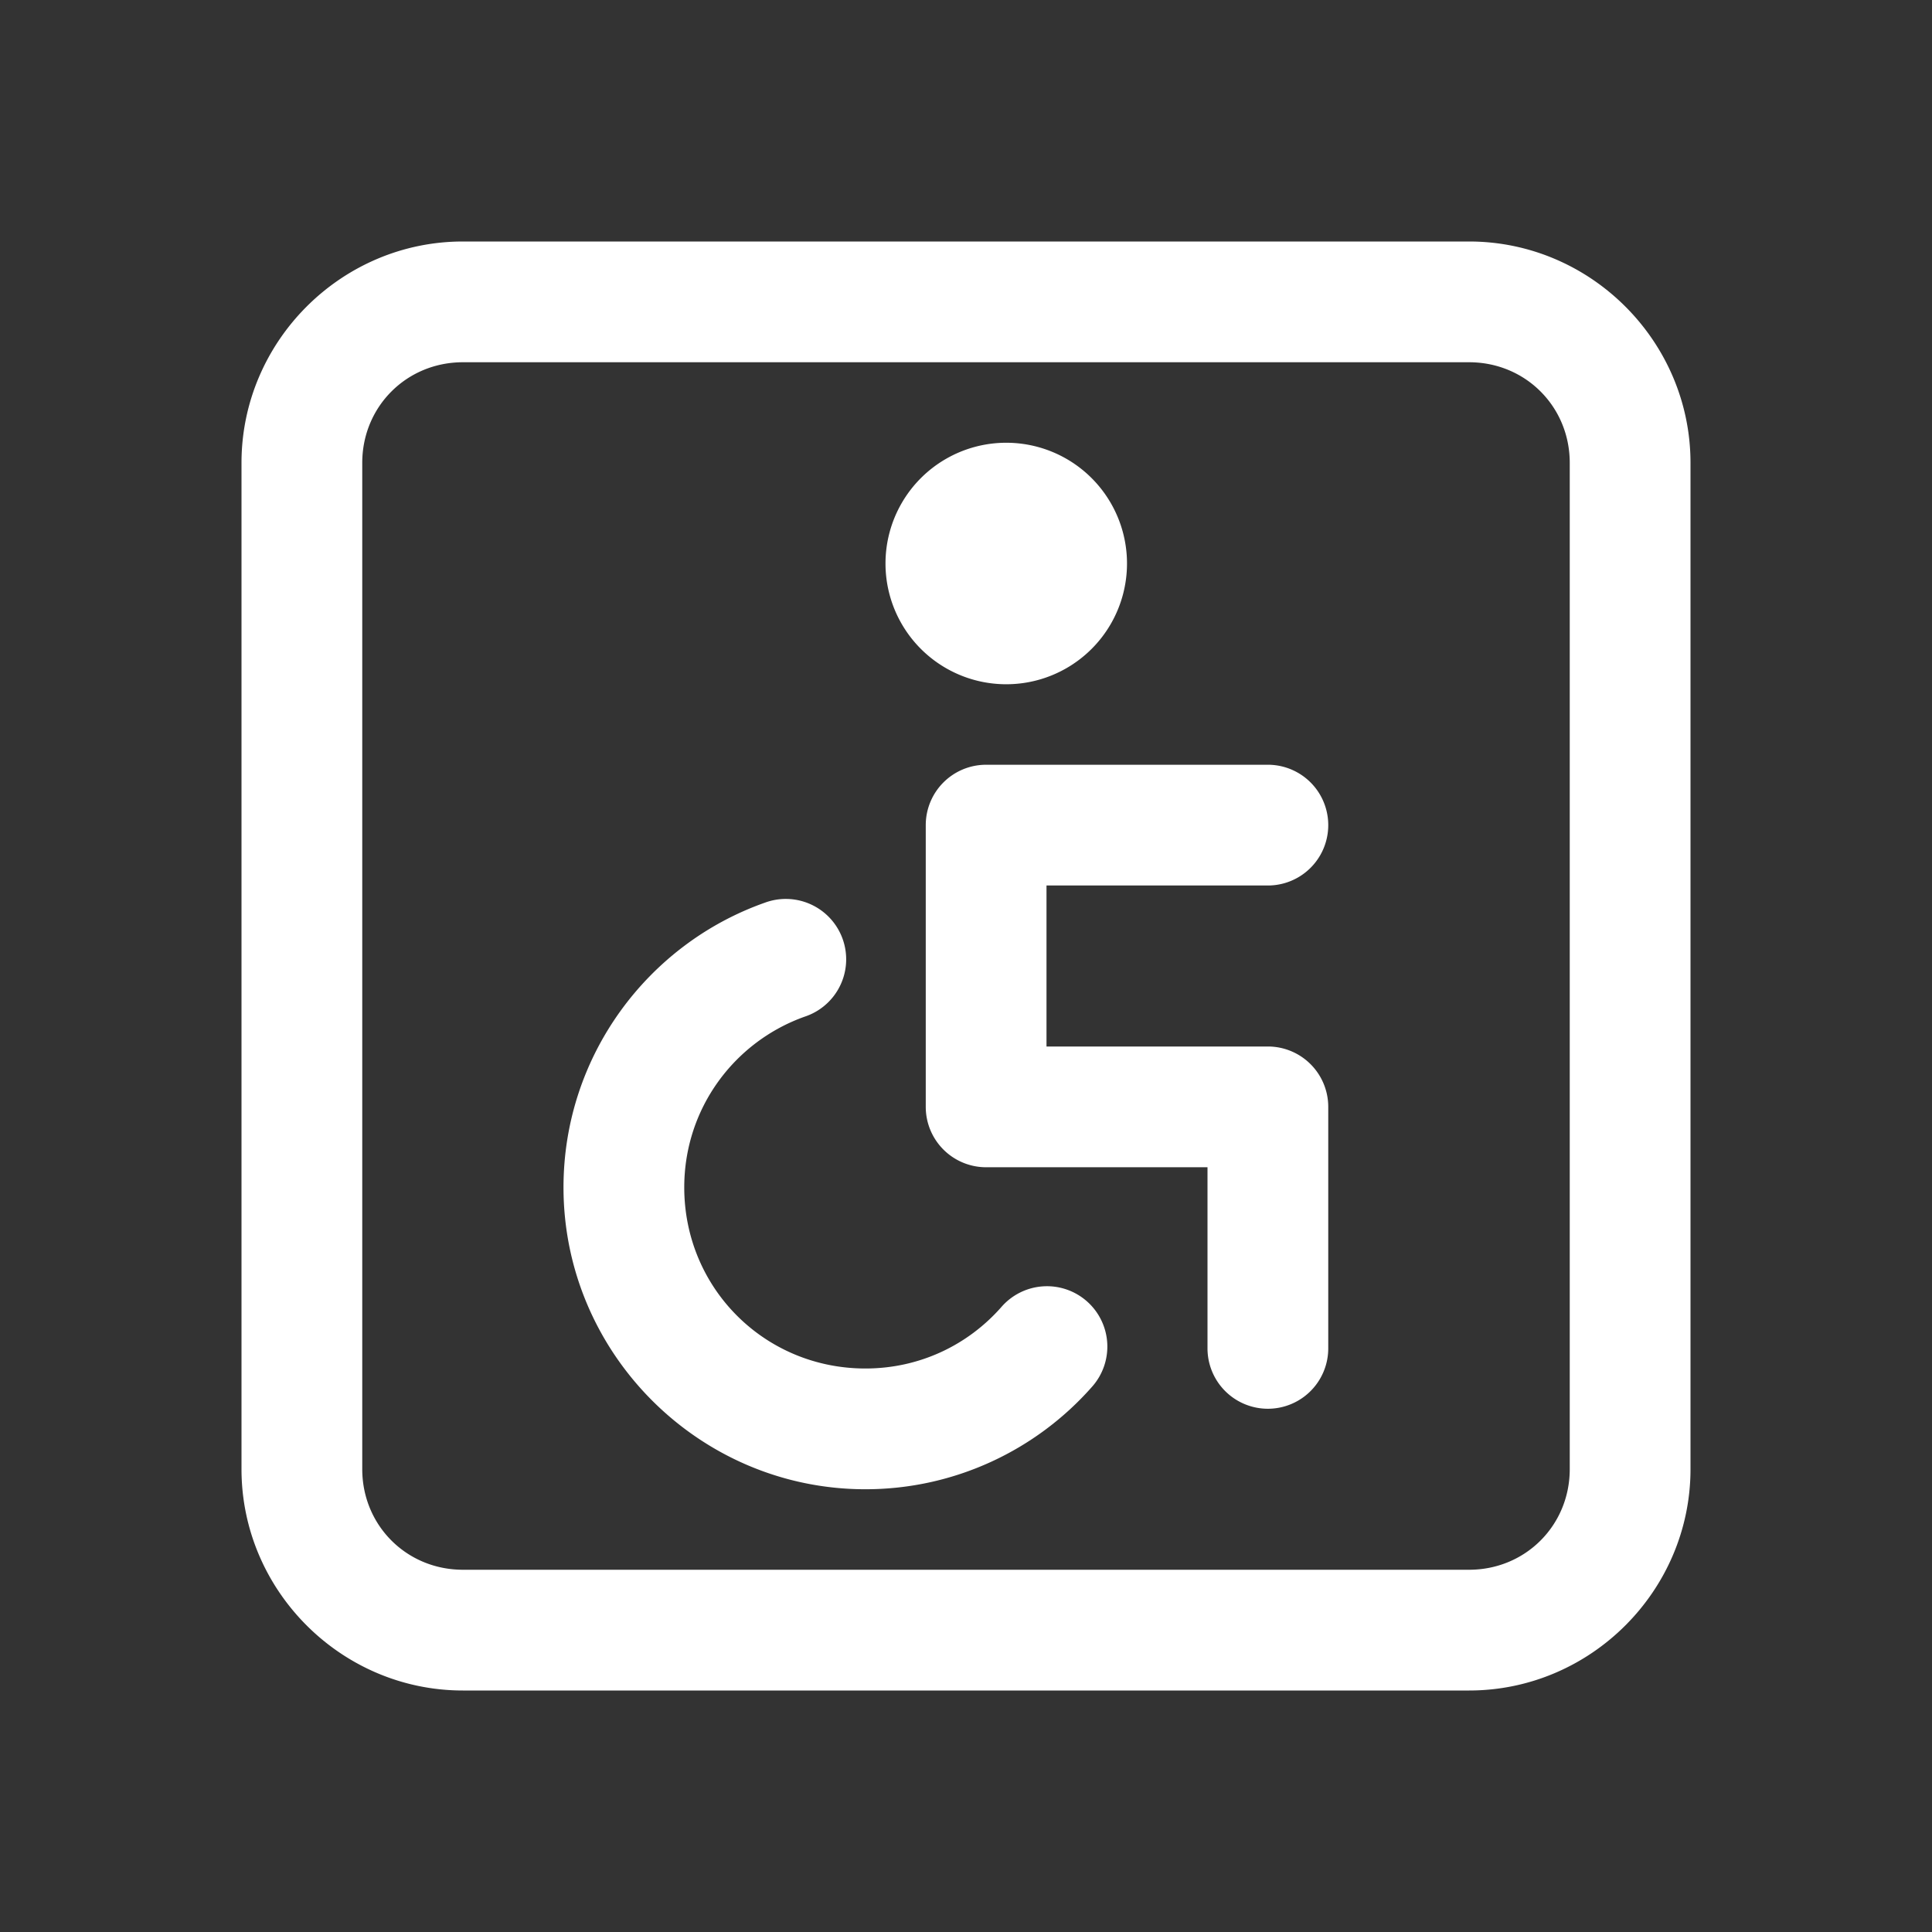<svg fill="#FFFFFF" xmlns="http://www.w3.org/2000/svg"  viewBox="0 0 48 48" width="50px" height="50px"><rect x="0" y="0" width="48" height="48" fill="#333333" stroke="none"/><path d="M 11.5 6 C 8.48 6 6 8.48 6 11.5 L 6 36.5 C 6 39.52 8.48 42 11.5 42 L 36.5 42 C 39.52 42 42 39.52 42 36.5 L 42 11.5 C 42 8.48 39.52 6 36.5 6 L 11.5 6 z M 11.5 9 L 36.5 9 C 37.898 9 39 10.102 39 11.5 L 39 36.5 C 39 37.898 37.898 39 36.5 39 L 11.5 39 C 10.102 39 9 37.898 9 36.5 L 9 11.5 C 9 10.102 10.102 9 11.5 9 z M 25 11 A 3 3 0 0 0 25 17 A 3 3 0 0 0 25 11 z M 24.5 19 A 1.5 1.5 0 0 0 23 20.5 L 23 27.5 A 1.5 1.5 0 0 0 24.5 29 L 30 29 L 30 33.5 A 1.5 1.5 0 1 0 33 33.5 L 33 27.5 A 1.5 1.5 0 0 0 31.5 26 L 26 26 L 26 22 L 31.5 22 A 1.5 1.5 0 1 0 31.5 19 L 24.5 19 z M 19.543 22.334 A 1.5 1.5 0 0 0 19 22.428 C 16.083 23.459 14 26.249 14 29.5 C 14 33.625 17.375 37 21.5 37 C 23.73 37 25.752 36.017 27.125 34.461 A 1.5 1.5 0 1 0 24.875 32.477 C 24.05 33.412 22.854 34 21.5 34 C 18.997 34 17 32.003 17 29.5 C 17 27.527 18.257 25.872 20 25.256 A 1.5 1.5 0 0 0 19.543 22.334 z"/></svg>